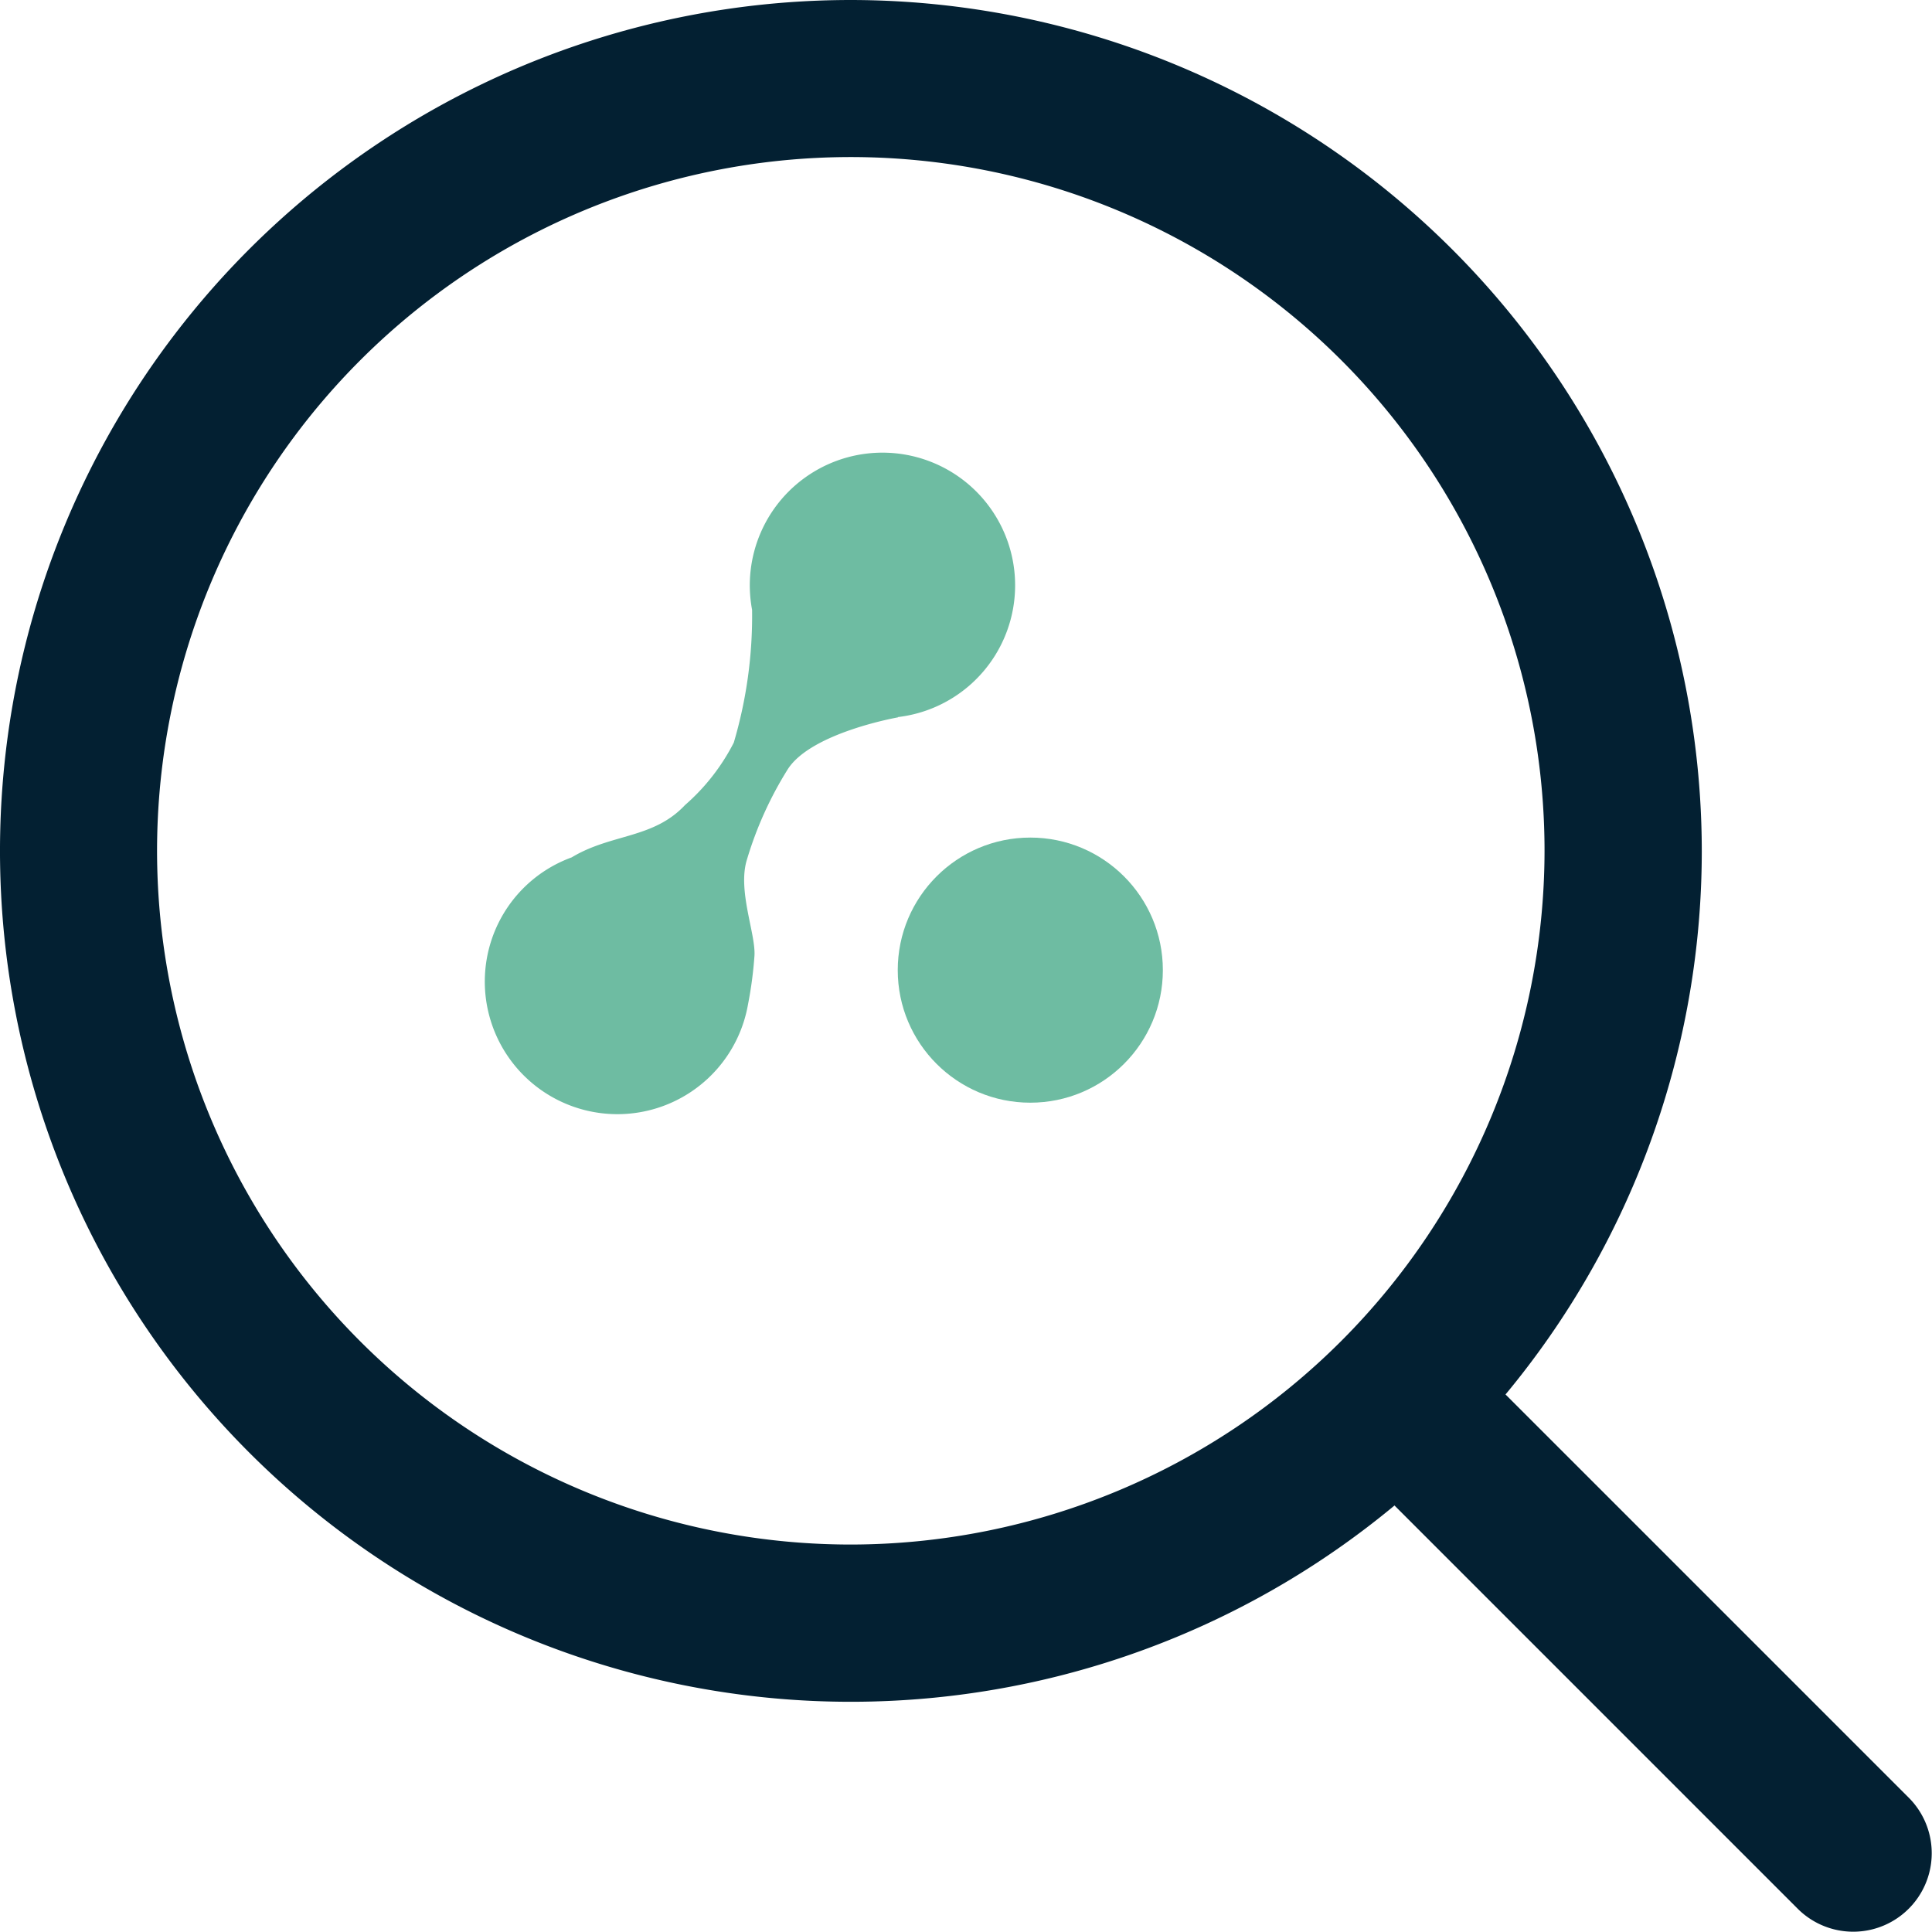 <?xml version="1.0" encoding="UTF-8"?>
<svg xmlns="http://www.w3.org/2000/svg" width="85.6" height="85.6" viewBox="0 0 85.6 85.6">
  <g id="Groupe_6229" data-name="Groupe 6229" transform="translate(-245.145 -1006.4)">
    <g id="loupe" transform="translate(245.145 1006.4)">
      <g id="Groupe_5750" data-name="Groupe 5750">
        <g id="Groupe_5749" data-name="Groupe 5749">
          <path id="Tracé_1512" data-name="Tracé 1512" d="M37.7,0a37.7,37.7,0,1,0,37.7,37.7A37.74,37.74,0,0,0,37.7,0Zm0,68.433A30.737,30.737,0,1,1,68.433,37.7,30.772,30.772,0,0,1,37.7,68.433Z" fill="#032032"></path>
        </g>
      </g>
      <g id="Groupe_5752" data-name="Groupe 5752" transform="translate(58.69 58.69)">
        <g id="Groupe_5751" data-name="Groupe 5751">
          <path id="Tracé_1513" data-name="Tracé 1513" d="M376.936,372.015l-19.95-19.95a3.479,3.479,0,0,0-4.92,4.92l19.95,19.95a3.479,3.479,0,0,0,4.92-4.92Z" transform="translate(-351.046 -351.046)" fill="#032032"></path>
        </g>
      </g>
    </g>
    <g id="Groupe_6228" data-name="Groupe 6228" transform="translate(265.1 1023.181)">
      <path id="Union_2" data-name="Union 2" d="M0,26.18a5.847,5.847,0,0,1,2.249-4.612c1.338-1.547,3.182-1.89,4.059-3.756a9.243,9.243,0,0,0,1.2-3.3A19.8,19.8,0,0,0,6.46,8.665a5.878,5.878,0,1,1,7.61,2.526l.016.007s-3.428,1.815-3.934,3.681a16.32,16.32,0,0,0-.488,4.4c.025,1.431,1.412,3.017,1.638,3.951a17.582,17.582,0,0,1,.39,2.123A5.875,5.875,0,1,1,0,26.18Z" transform="matrix(0.951, 0.309, -0.309, 0.951, 9.901, 0)" fill="#6ebca2"></path>
      <ellipse id="Ellipse_4" data-name="Ellipse 4" cx="5.873" cy="5.873" rx="5.873" ry="5.873" transform="translate(19.821 20.329)" fill="#6ebca2"></ellipse>
    </g>
  </g>
</svg>
